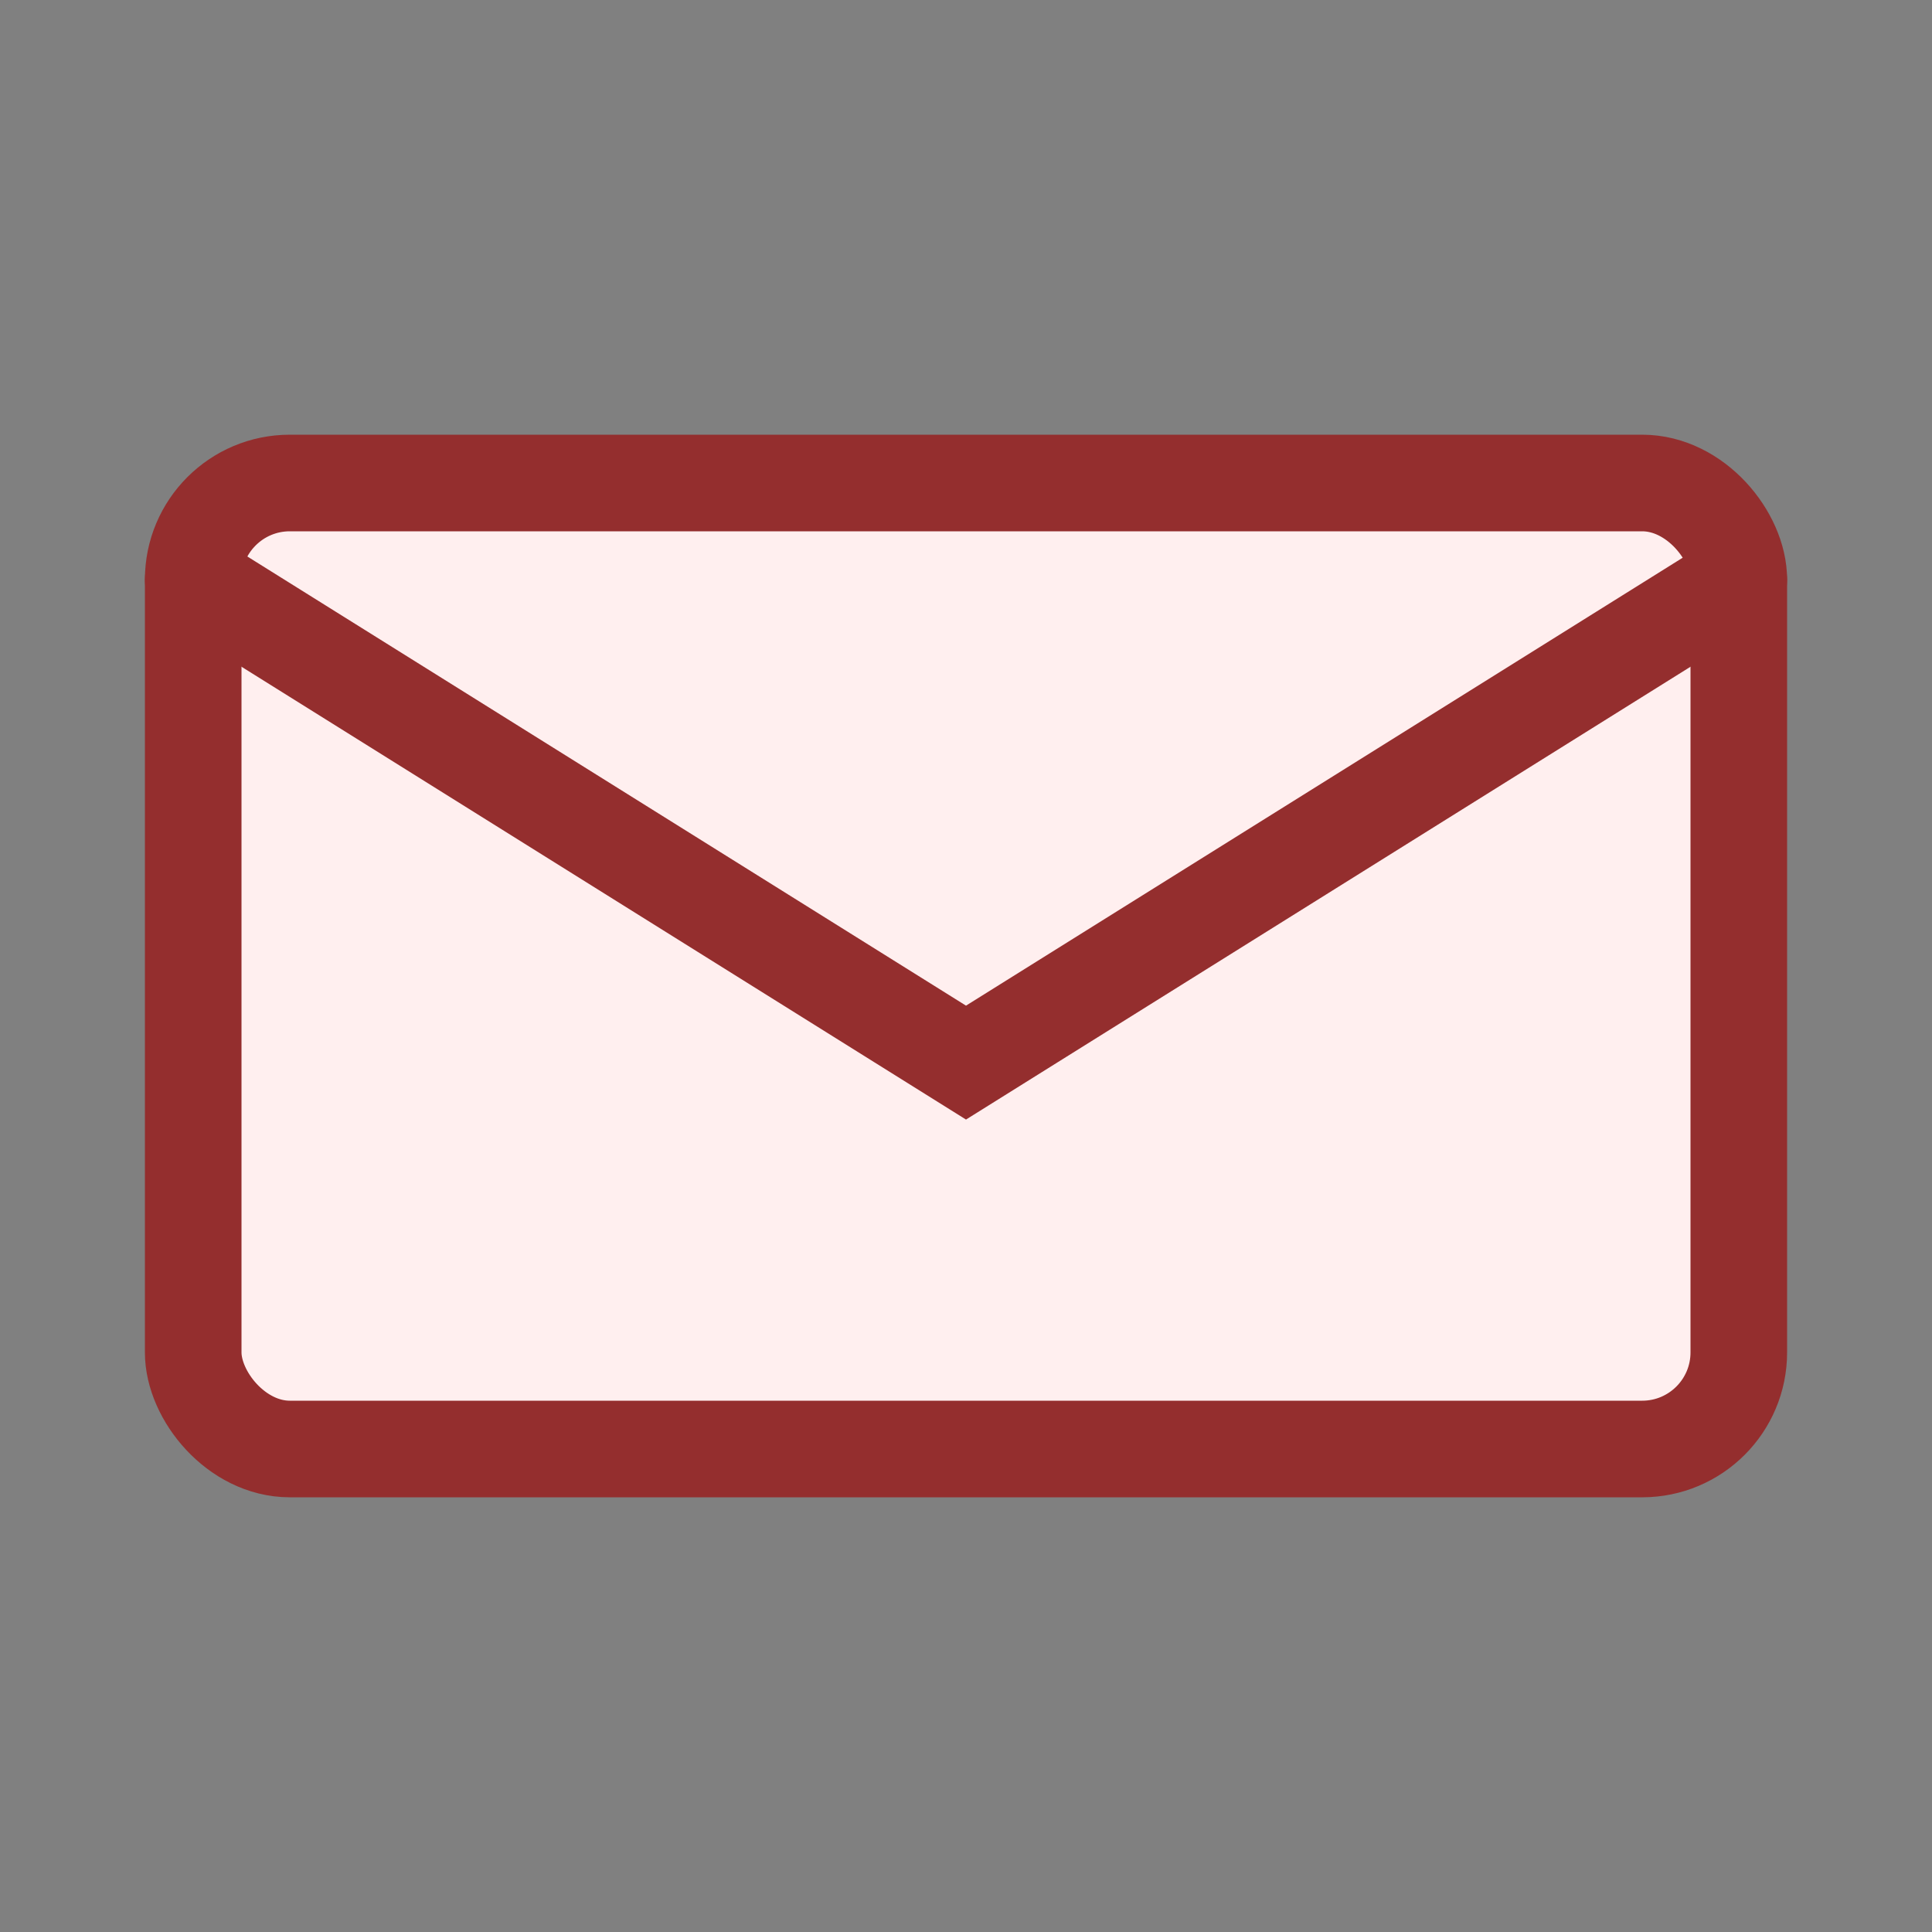 <svg width="40" height="40" viewBox="0 0 40 40" fill="none" xmlns="http://www.w3.org/2000/svg">
  <rect x="0" y="0" width="40" height="40" fill="#808080" stroke="none"/>
  <rect x="4" y="10" width="32" height="20" rx="2" stroke="#942E2E" stroke-width="2" fill="#FFEFEF"/>
  <path d="M4 12L20 22L36 12" stroke="#942E2E" stroke-width="2" stroke-linecap="round"/>
</svg>
